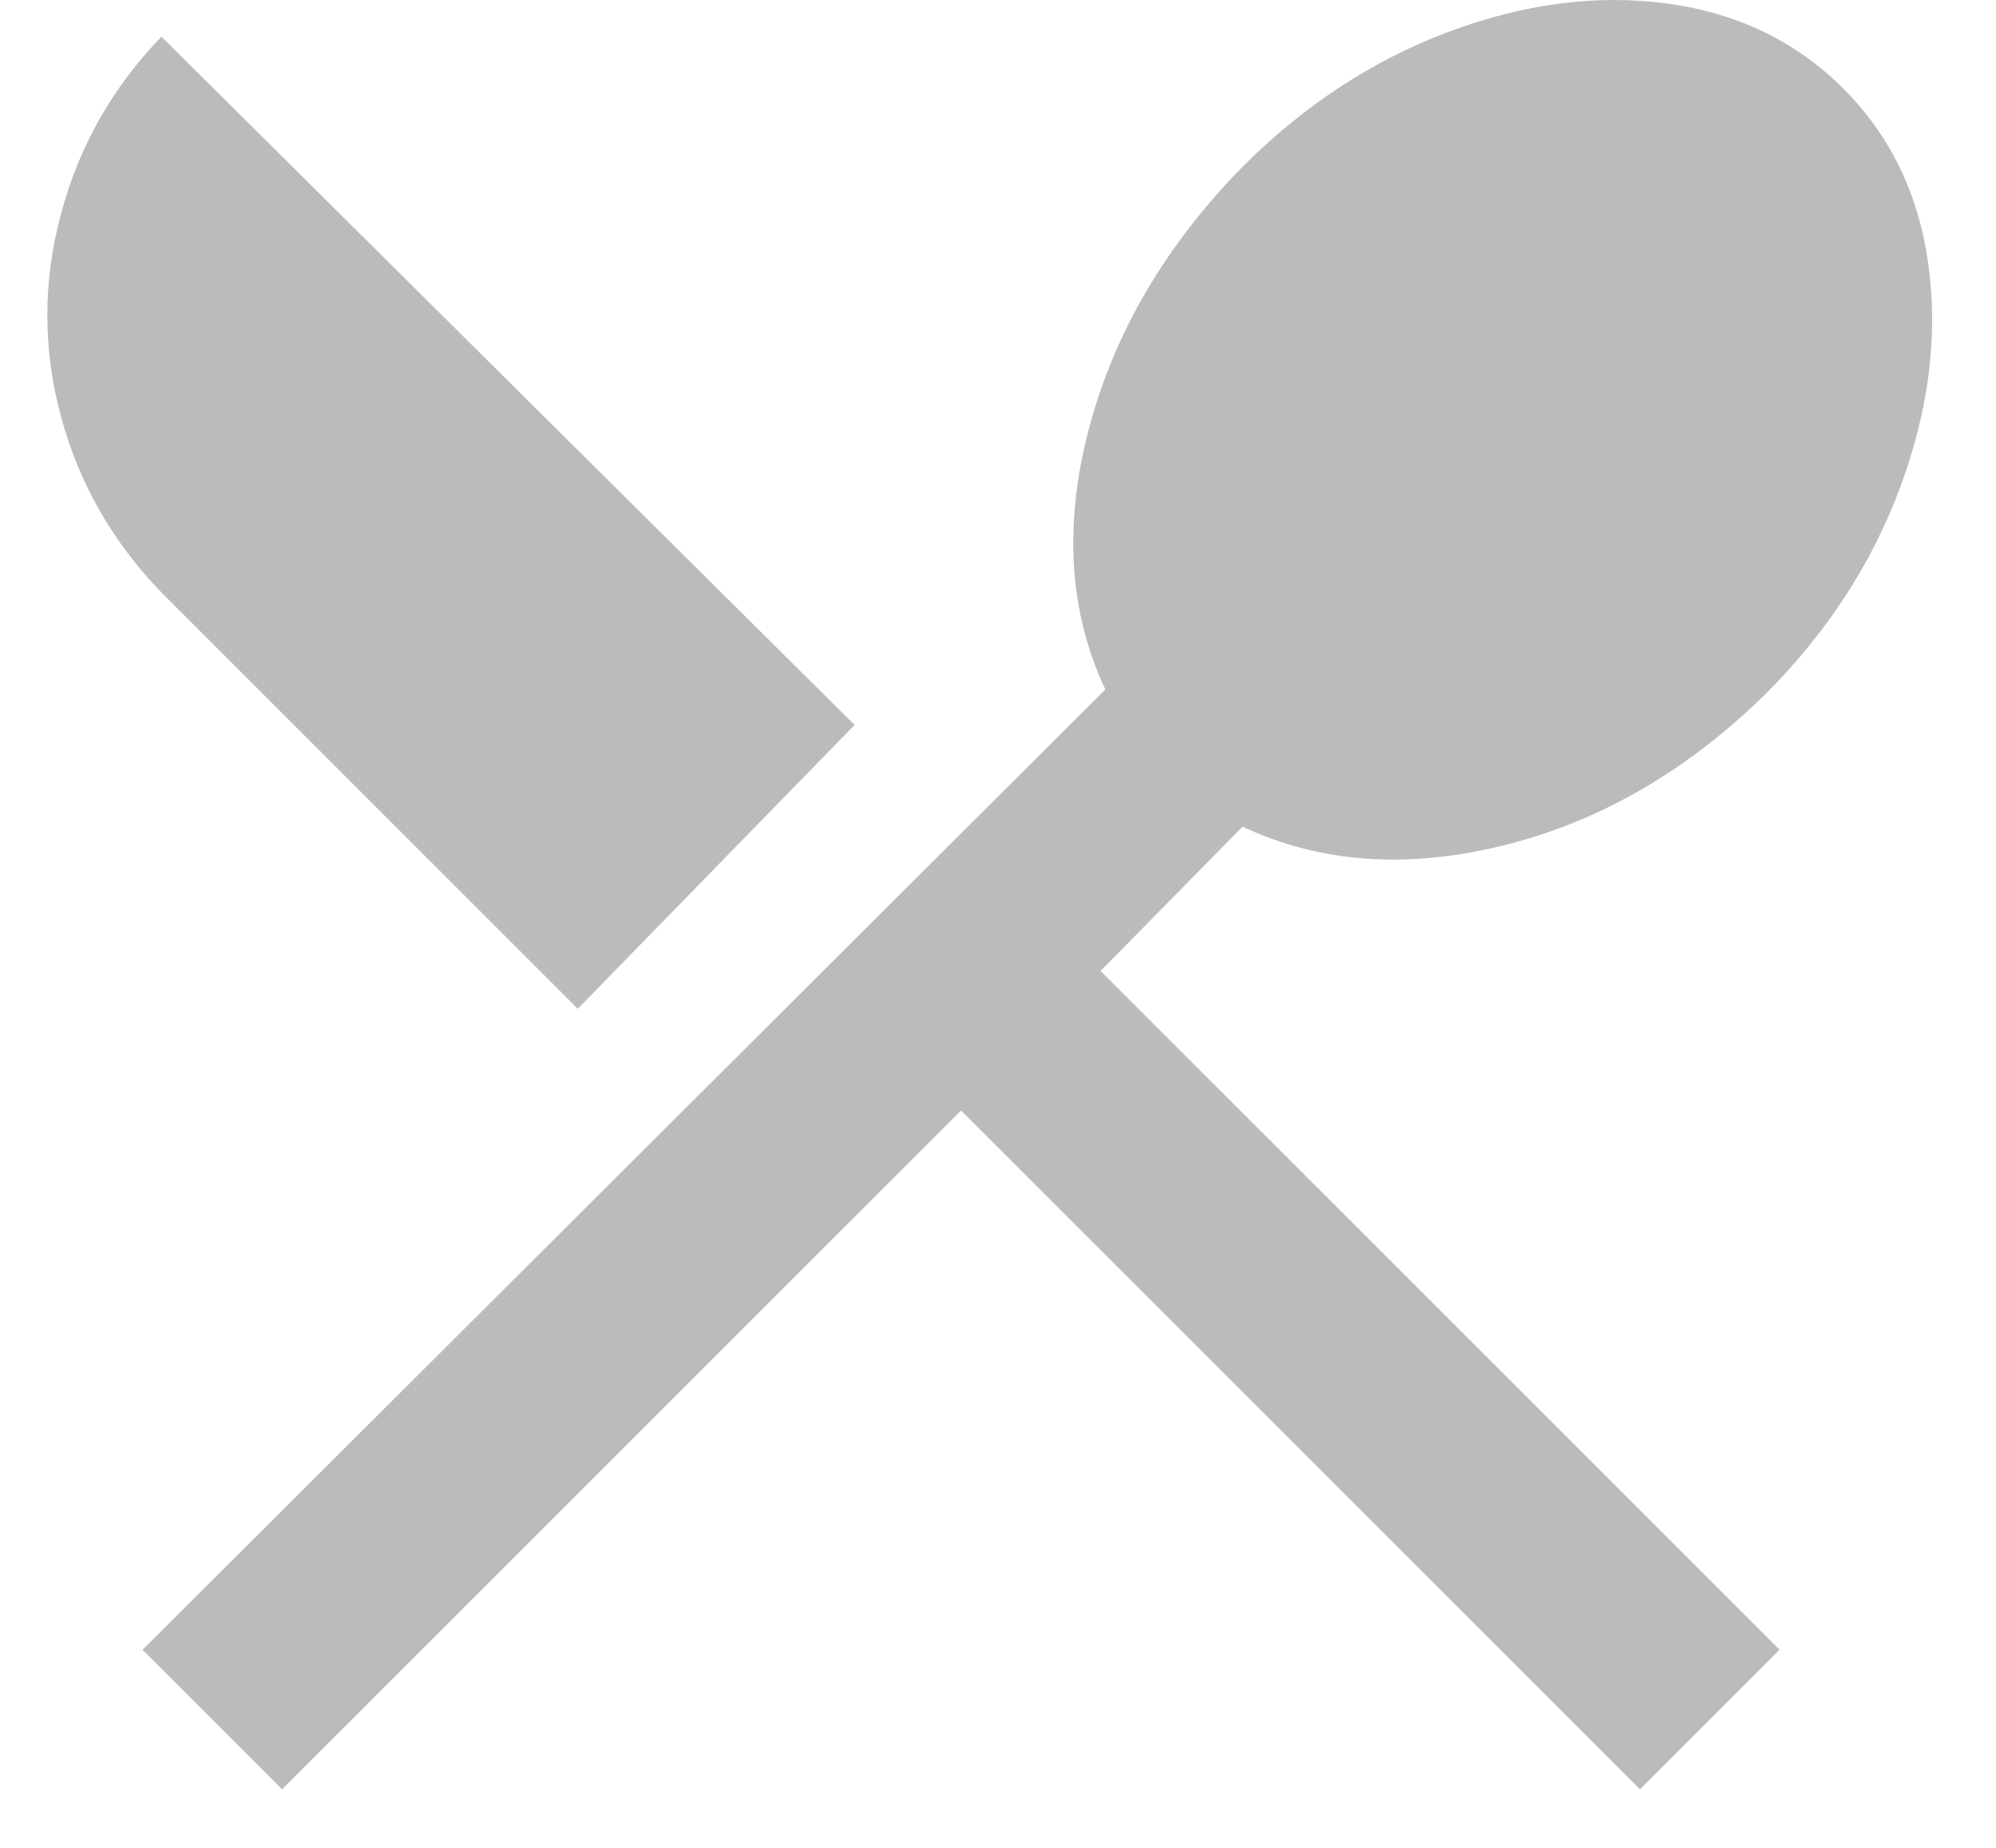<svg width="27" height="25" viewBox="0 0 27 25" fill="none" xmlns="http://www.w3.org/2000/svg">
<path fill-rule="evenodd" clip-rule="evenodd" d="M16.808 11.184L14.888 13.136L24.072 22.32L22.184 24.208L13 15.024L3.816 24.208L1.928 22.32L14.952 9.328C14.461 8.283 14.387 7.109 14.728 5.808C15.069 4.507 15.763 3.323 16.808 2.256C17.64 1.424 18.568 0.816 19.592 0.432C20.616 0.048 21.603 -0.08 22.552 0.048C23.502 0.176 24.296 0.56 24.936 1.2C25.576 1.84 25.96 2.64 26.088 3.6C26.216 4.56 26.088 5.557 25.704 6.592C25.32 7.627 24.712 8.56 23.88 9.392C22.814 10.437 21.63 11.12 20.328 11.44C19.027 11.76 17.854 11.675 16.808 11.184ZM7.816 13.648L2.184 8.016C1.523 7.333 1.069 6.539 0.824 5.632C0.579 4.725 0.579 3.813 0.824 2.896C1.069 1.979 1.523 1.179 2.184 0.496L11.56 9.808L7.816 13.648Z" fill="#BBBBBB"/>
</svg>
